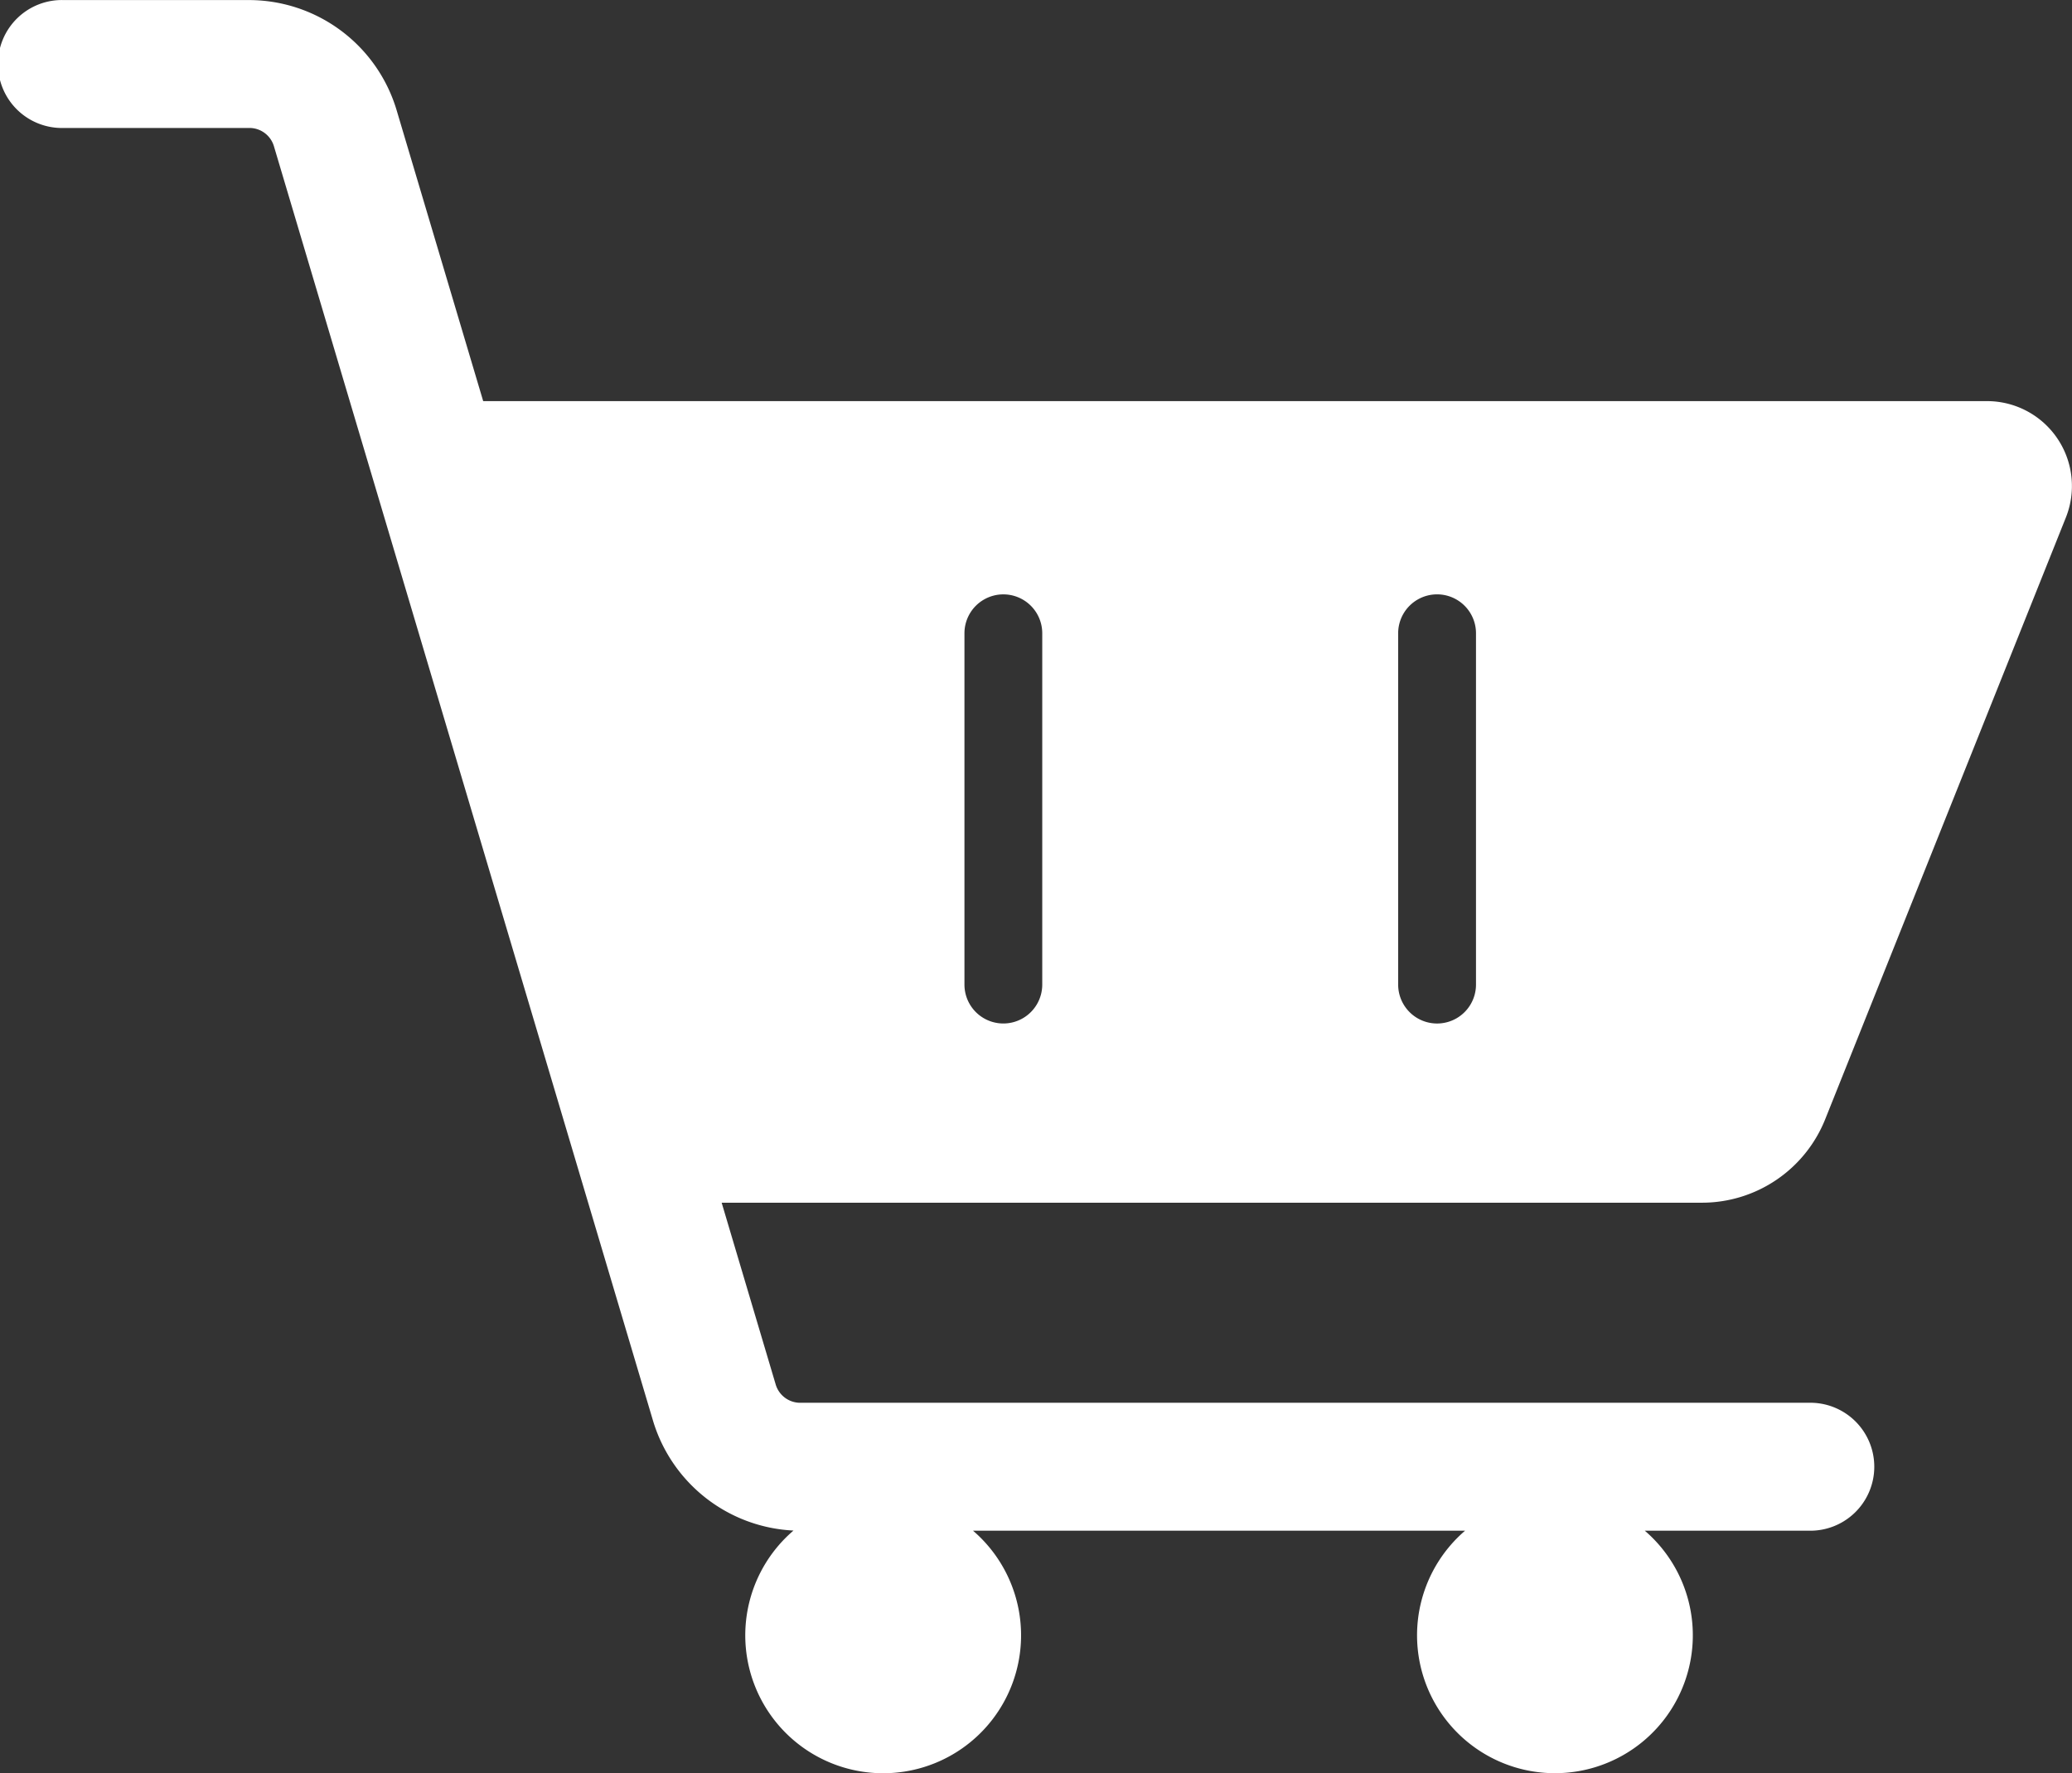 <?xml version="1.0" encoding="UTF-8"?> <svg xmlns="http://www.w3.org/2000/svg" width="128" height="109.528" viewBox="0 0 128 109.528"><rect x="0" y="0" width="128" height="109.528" fill="#333333" stroke="none"/><path d="M222.236,237.059,237.1,199.9a5.244,5.244,0,0,0-4.87-7.193h-92.9l-5.357-18a9.53,9.53,0,0,0-9.078-6.773H113.432a3.952,3.952,0,1,0,0,7.9H124.9a1.58,1.58,0,0,1,1.5,1.122l23.427,78.752a9.54,9.54,0,0,0,8.672,6.763,8.519,8.519,0,1,0,11.089.008h30.4a8.518,8.518,0,1,0,11.1,0h10.1a3.952,3.952,0,1,0,0-7.9H158.908a1.581,1.581,0,0,1-1.506-1.122l-3.341-11.237H214.62A8.2,8.2,0,0,0,222.236,237.059Zm-48.37-8.312a2.4,2.4,0,1,1-4.806,0v-21.7a2.4,2.4,0,0,1,4.806,0Zm26.795,0a2.4,2.4,0,0,1-4.808,0v-21.7a2.4,2.4,0,0,1,4.808,0Z" transform="translate(-109.48 -167.93)" fill="#fff"></path></svg> 